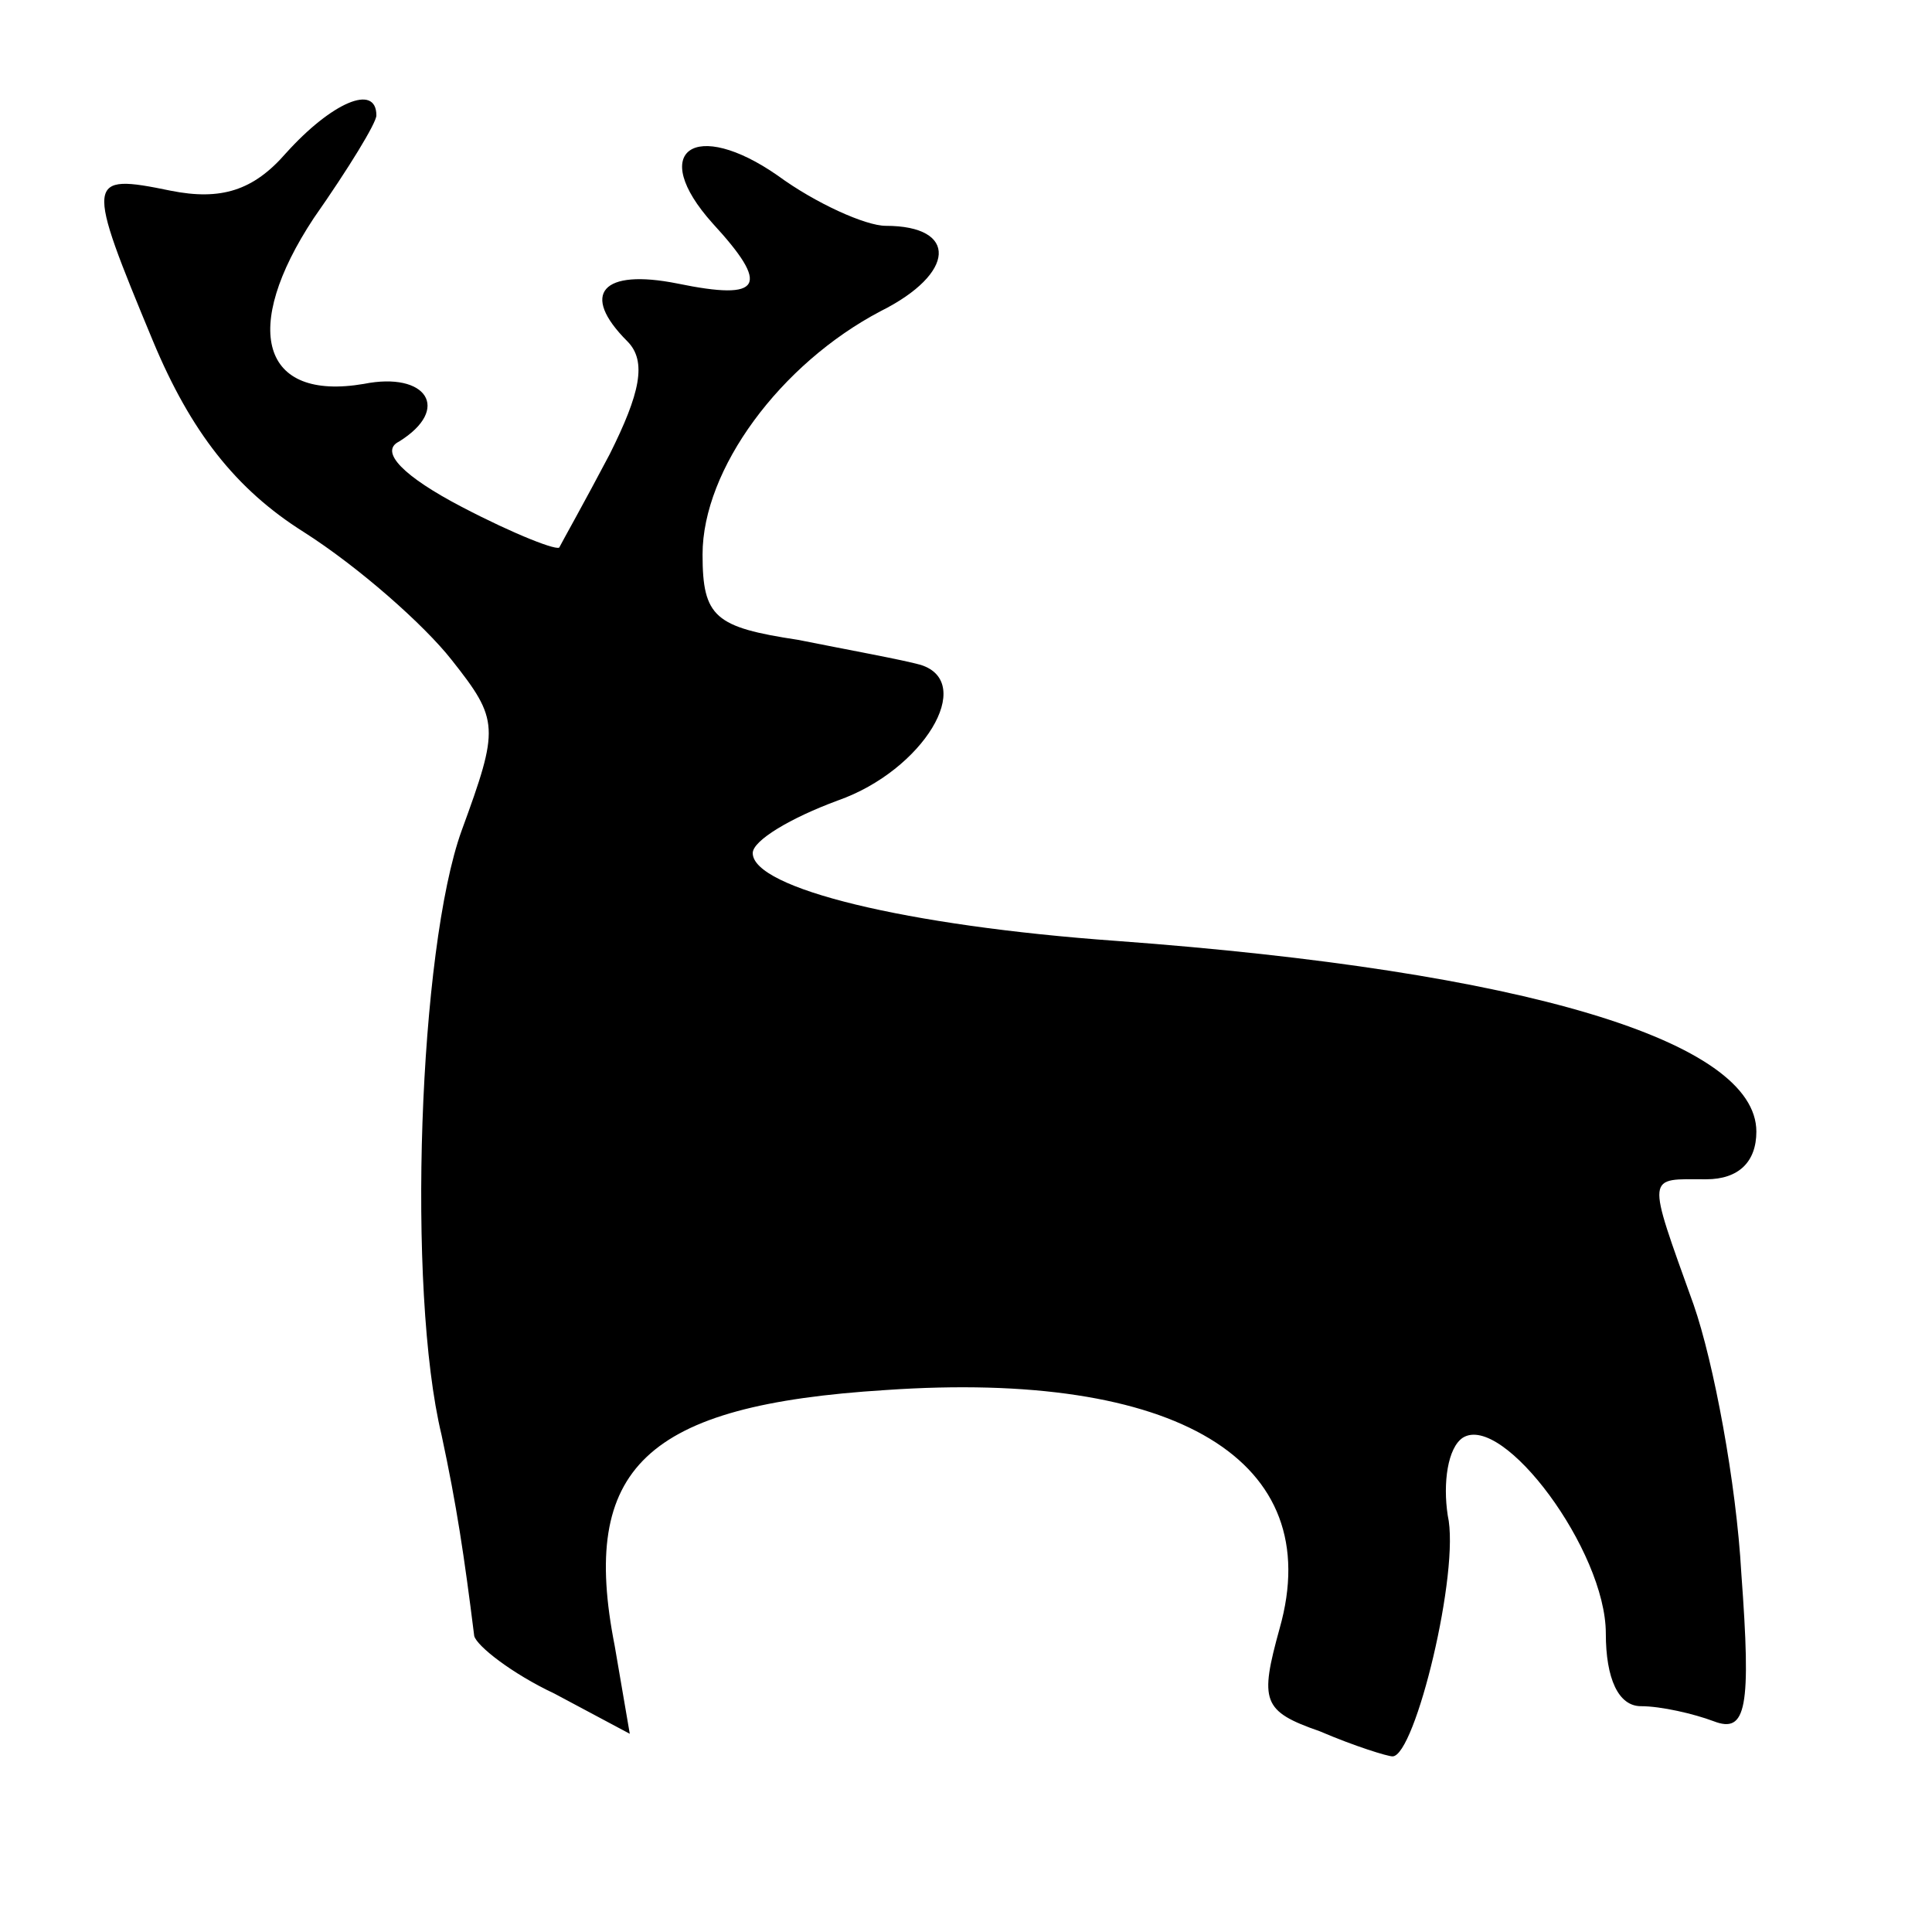 <?xml version="1.0" standalone="no"?>
<!DOCTYPE svg PUBLIC "-//W3C//DTD SVG 20010904//EN"
 "http://www.w3.org/TR/2001/REC-SVG-20010904/DTD/svg10.dtd">
<svg version="1.0" xmlns="http://www.w3.org/2000/svg"
 width="77pt" height="77pt" viewBox="0 0 77 77"
 preserveAspectRatio="xMidYMid meet">
<g transform="translate(0,77) scale(0.1,-0.1)"
fill="#000000" stroke="none">
<path d="M114 709 c-13 -15 -26 -19 -46 -15 -34 7 -34 5 -7 -60 15 -36 33 -59
60 -76 22 -14 48 -37 59 -51 19 -24 19 -27 4 -68 -17 -47 -22 -183 -8 -241 6
-28 9 -48 13 -80 1 -4 15 -15 32 -23 l30 -16 -6 35 c-14 71 12 96 108 102 116
8 176 -28 157 -95 -8 -29 -7 -33 16 -41 14 -6 27 -10 29 -10 9 0 27 74 22 96
-2 13 0 27 6 31 16 10 57 -45 57 -78 0 -18 5 -29 14 -29 8 0 21 -3 29 -6 13
-5 15 5 11 59 -2 36 -11 84 -19 107 -19 53 -19 50 5 50 13 0 20 7 20 19 0 36
-92 64 -255 76 -84 6 -145 21 -145 35 0 5 15 14 34 21 34 12 55 47 33 54 -7 2
-29 6 -49 10 -33 5 -38 9 -38 34 0 34 31 76 71 97 30 15 31 34 2 34 -8 0 -28
9 -43 20 -33 23 -52 10 -26 -19 23 -25 20 -31 -14 -24 -30 6 -39 -4 -20 -23 8
-8 5 -21 -7 -45 -10 -19 -19 -35 -20 -37 0 -2 -18 5 -39 16 -23 12 -33 22 -25
26 21 13 11 28 -14 23 -41 -7 -49 22 -20 66 14 20 25 38 25 41 0 13 -18 5 -36
-15z"/>
</g>
</svg>
